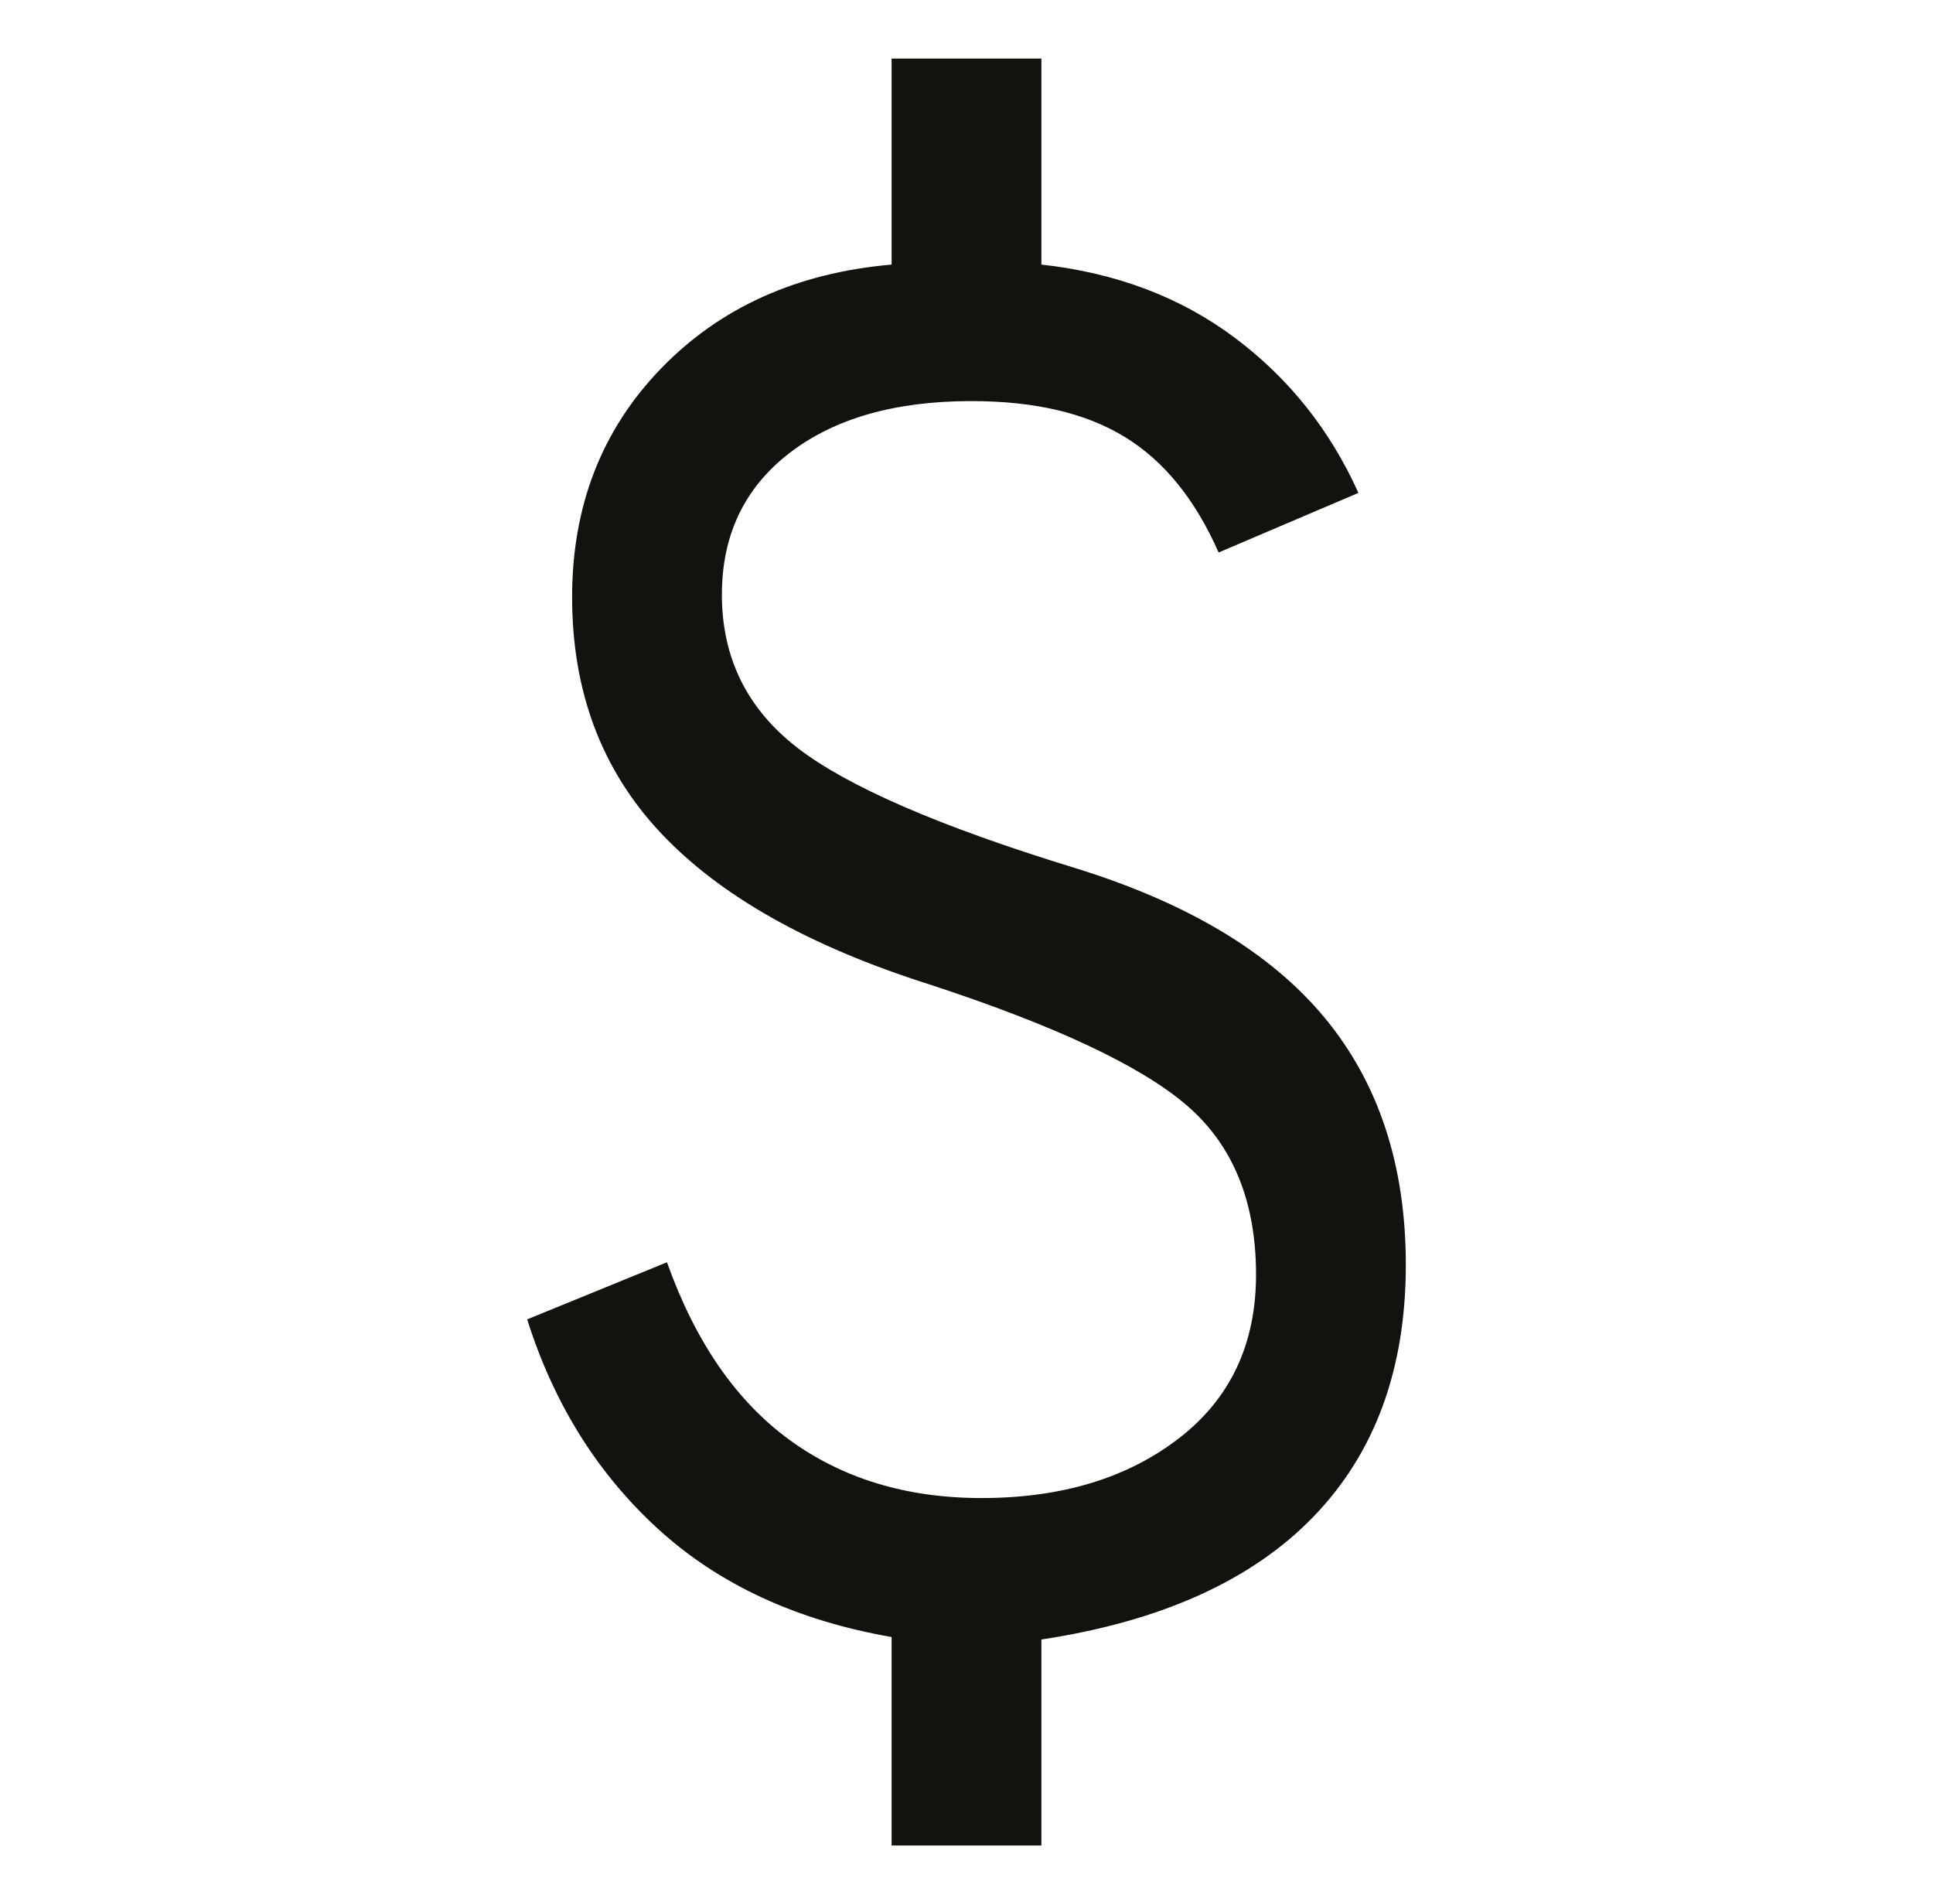 <svg width="66" height="65" viewBox="0 0 66 65" fill="none" xmlns="http://www.w3.org/2000/svg">
<path d="M30.443 63V55.883C27.204 55.319 24.548 54.09 22.474 52.198C20.401 50.306 18.909 47.919 18 45.039L22.773 43.09C23.739 45.801 25.131 47.821 26.949 49.148C28.767 50.475 30.954 51.139 33.511 51.139C36.239 51.139 38.483 50.461 40.244 49.106C42.006 47.75 42.886 45.886 42.886 43.514C42.886 41.029 42.105 39.108 40.543 37.753C38.98 36.397 36.04 35.013 31.722 33.601C27.631 32.302 24.577 30.58 22.56 28.433C20.543 26.287 19.534 23.604 19.534 20.385C19.534 17.278 20.543 14.68 22.56 12.59C24.577 10.501 27.204 9.314 30.443 9.032V2H35.557V9.032C38.114 9.314 40.315 10.148 42.162 11.531C44.008 12.915 45.415 14.68 46.381 16.826L41.608 18.86C40.812 17.052 39.747 15.739 38.412 14.92C37.077 14.101 35.33 13.692 33.17 13.692C30.557 13.692 28.483 14.285 26.949 15.471C25.415 16.657 24.648 18.267 24.648 20.3C24.648 22.446 25.5 24.183 27.204 25.51C28.909 26.838 32.062 28.207 36.665 29.619C40.528 30.806 43.383 32.514 45.23 34.745C47.077 36.976 48 39.786 48 43.175C48 46.733 46.949 49.6 44.847 51.774C42.744 53.949 39.648 55.347 35.557 55.968V63H30.443Z" fill="#14120E"/>
</svg>
